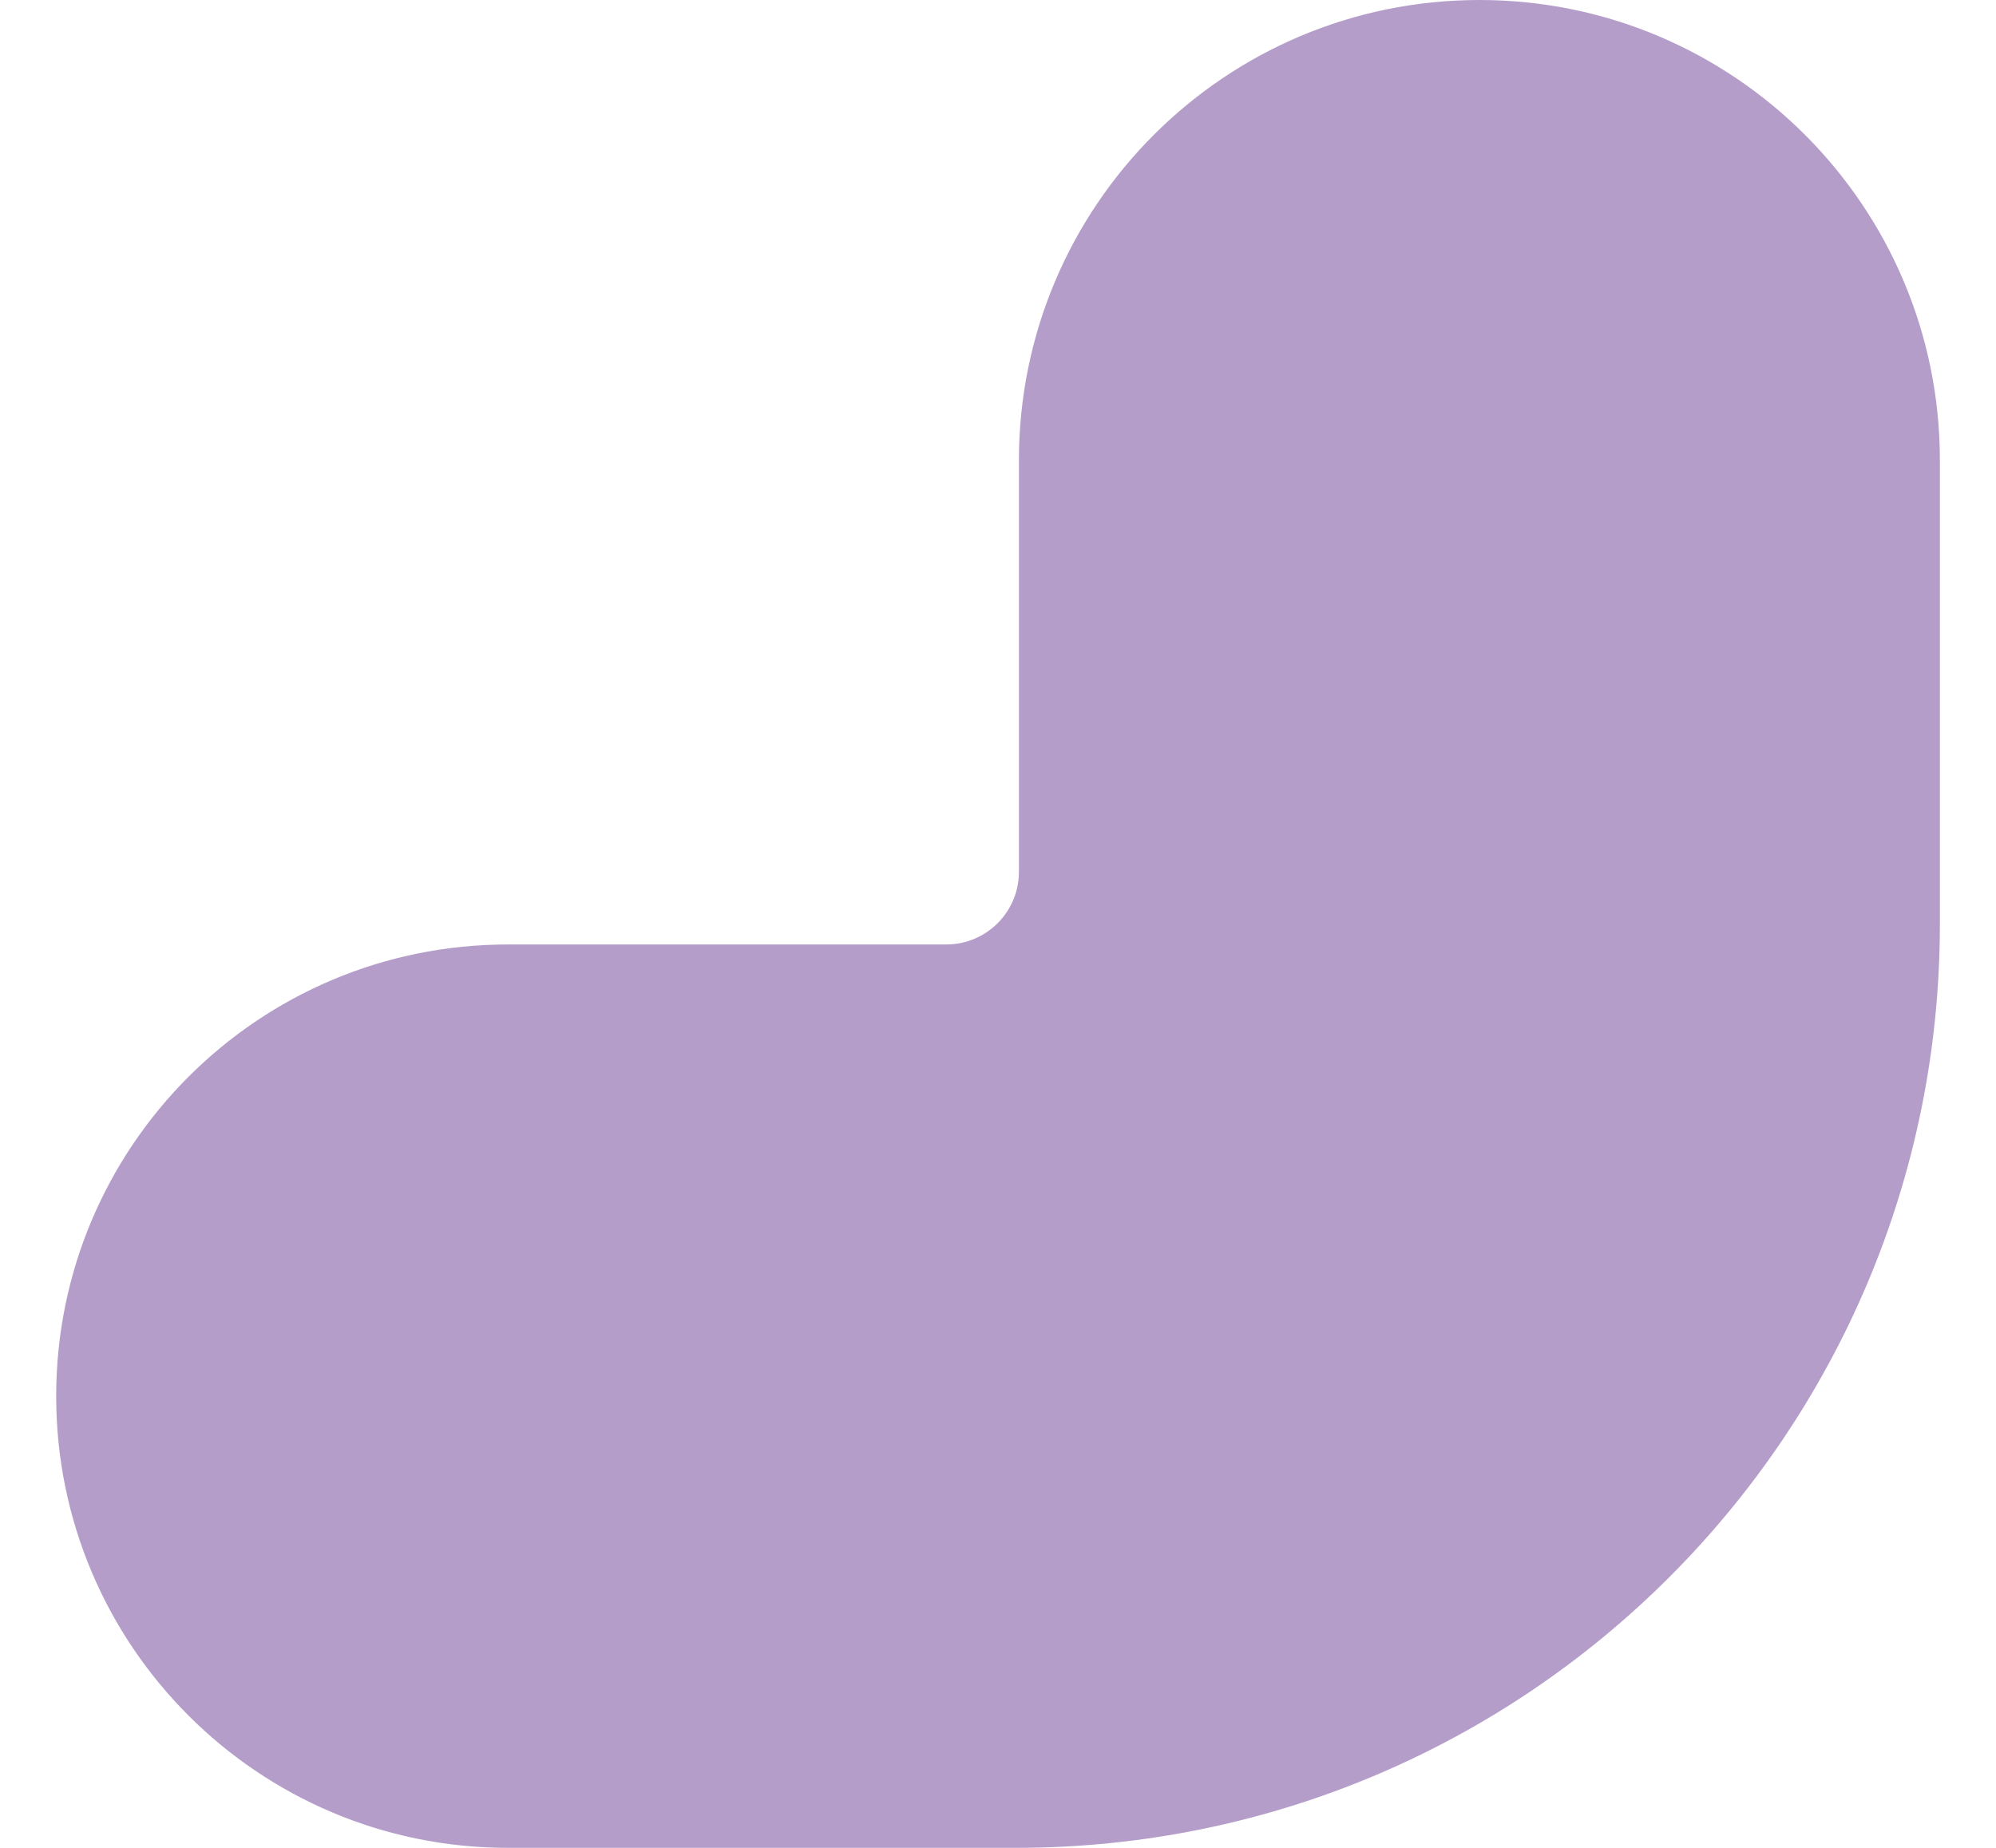 <svg width="27" height="25" viewBox="0 0 27 25" fill="none" xmlns="http://www.w3.org/2000/svg">
<path id="Icon-virgule" d="M26.241 6.229C26.241 2.789 23.452 0 20.012 0C16.572 0 13.783 2.789 13.783 6.229V11.795C13.783 12.338 13.343 12.778 12.8 12.778H6.871C3.496 12.778 0.76 15.514 0.76 18.889C0.76 22.264 3.496 25 6.871 25H13.741C20.644 25 26.241 19.404 26.241 12.5V6.229Z" fill="#B59DCA"/>
</svg>
